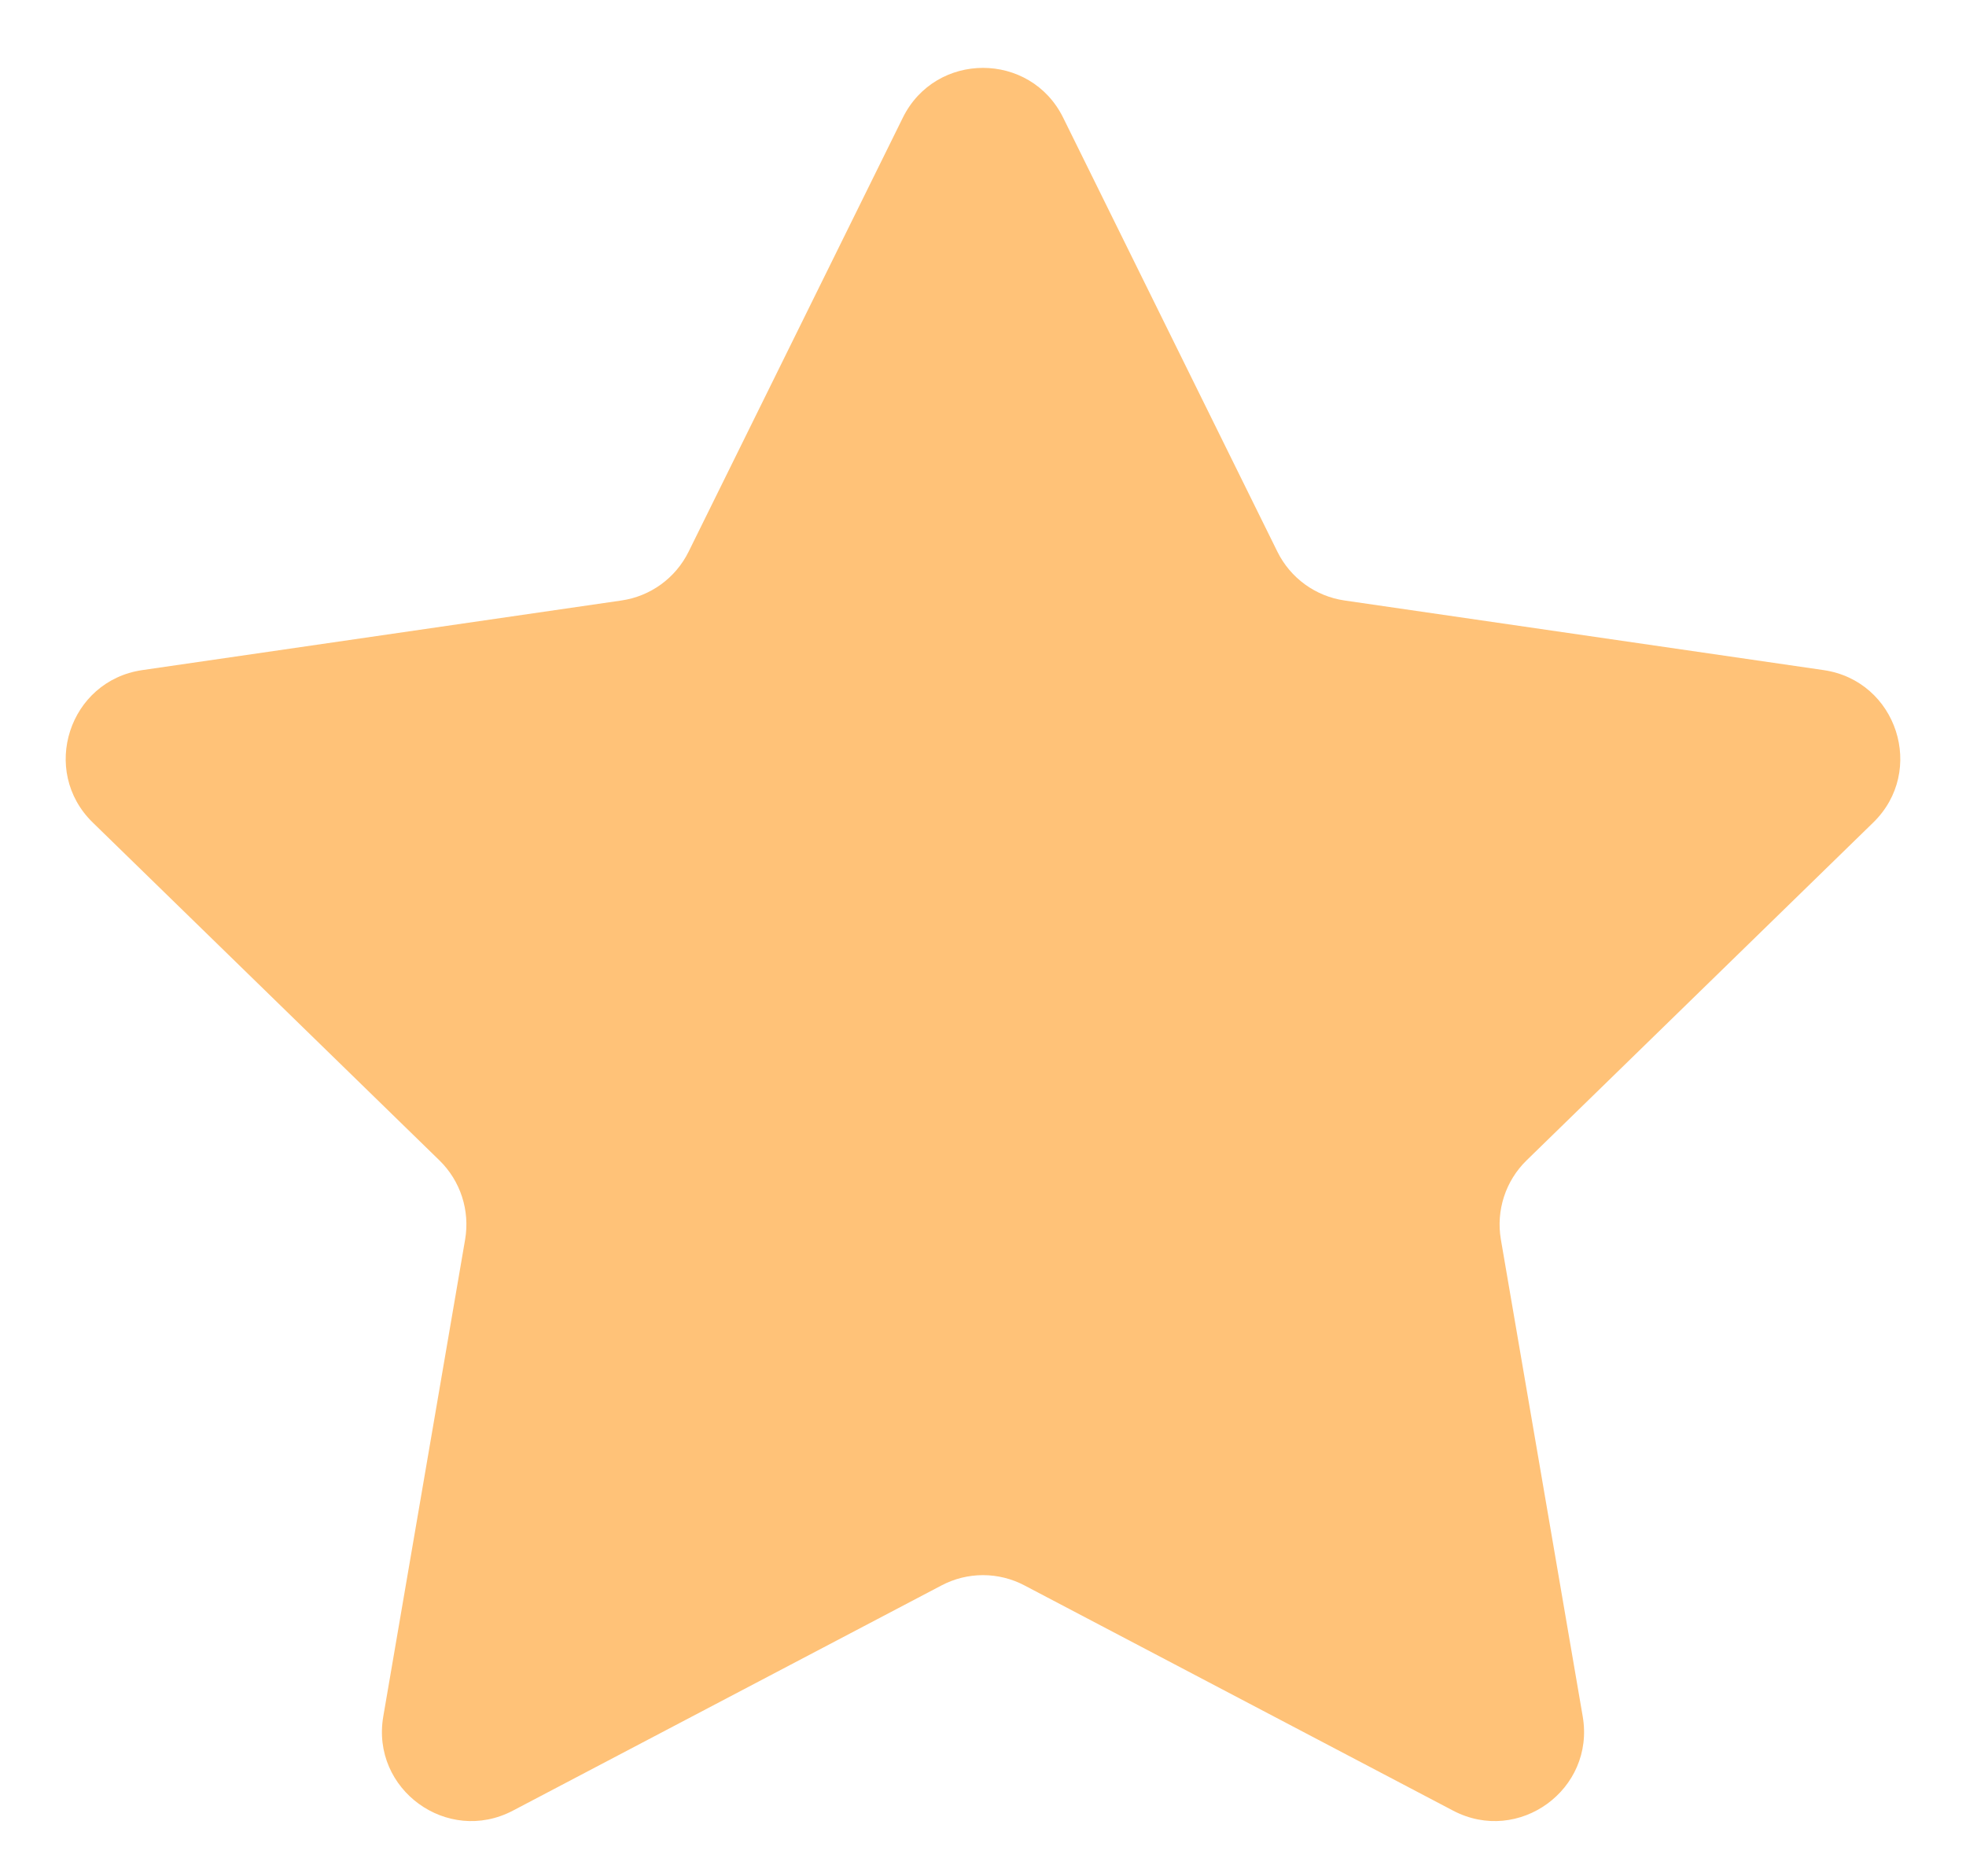 <svg width="22" height="21" viewBox="0 0 22 21" fill="none" xmlns="http://www.w3.org/2000/svg">
<path d="M10.103 1.317C10.47 0.574 11.53 0.574 11.897 1.317L14.294 6.174C14.44 6.47 14.721 6.674 15.047 6.721L20.407 7.5C21.228 7.62 21.555 8.628 20.962 9.206L17.083 12.987C16.847 13.217 16.74 13.548 16.795 13.872L17.711 19.211C17.851 20.028 16.994 20.651 16.26 20.265L11.465 17.745C11.174 17.591 10.826 17.591 10.535 17.745L5.74 20.265C5.006 20.651 4.149 20.028 4.289 19.211L5.205 13.872C5.26 13.548 5.153 13.217 4.917 12.987L1.038 9.206C0.445 8.628 0.772 7.62 1.592 7.5L6.953 6.721C7.279 6.674 7.56 6.47 7.706 6.174L10.103 1.317Z" fill="url(#paint0_linear_8197_7815)"/>
<defs>
<linearGradient id="paint0_linear_8197_7815" x1="-1" y1="11.5" x2="23" y2="11.5" gradientUnits="userSpaceOnUse">
<stop stop-color="#ffc278"/>
<stop offset="1" stop-color="#ffc278"/>
</linearGradient>
</defs>
</svg>
